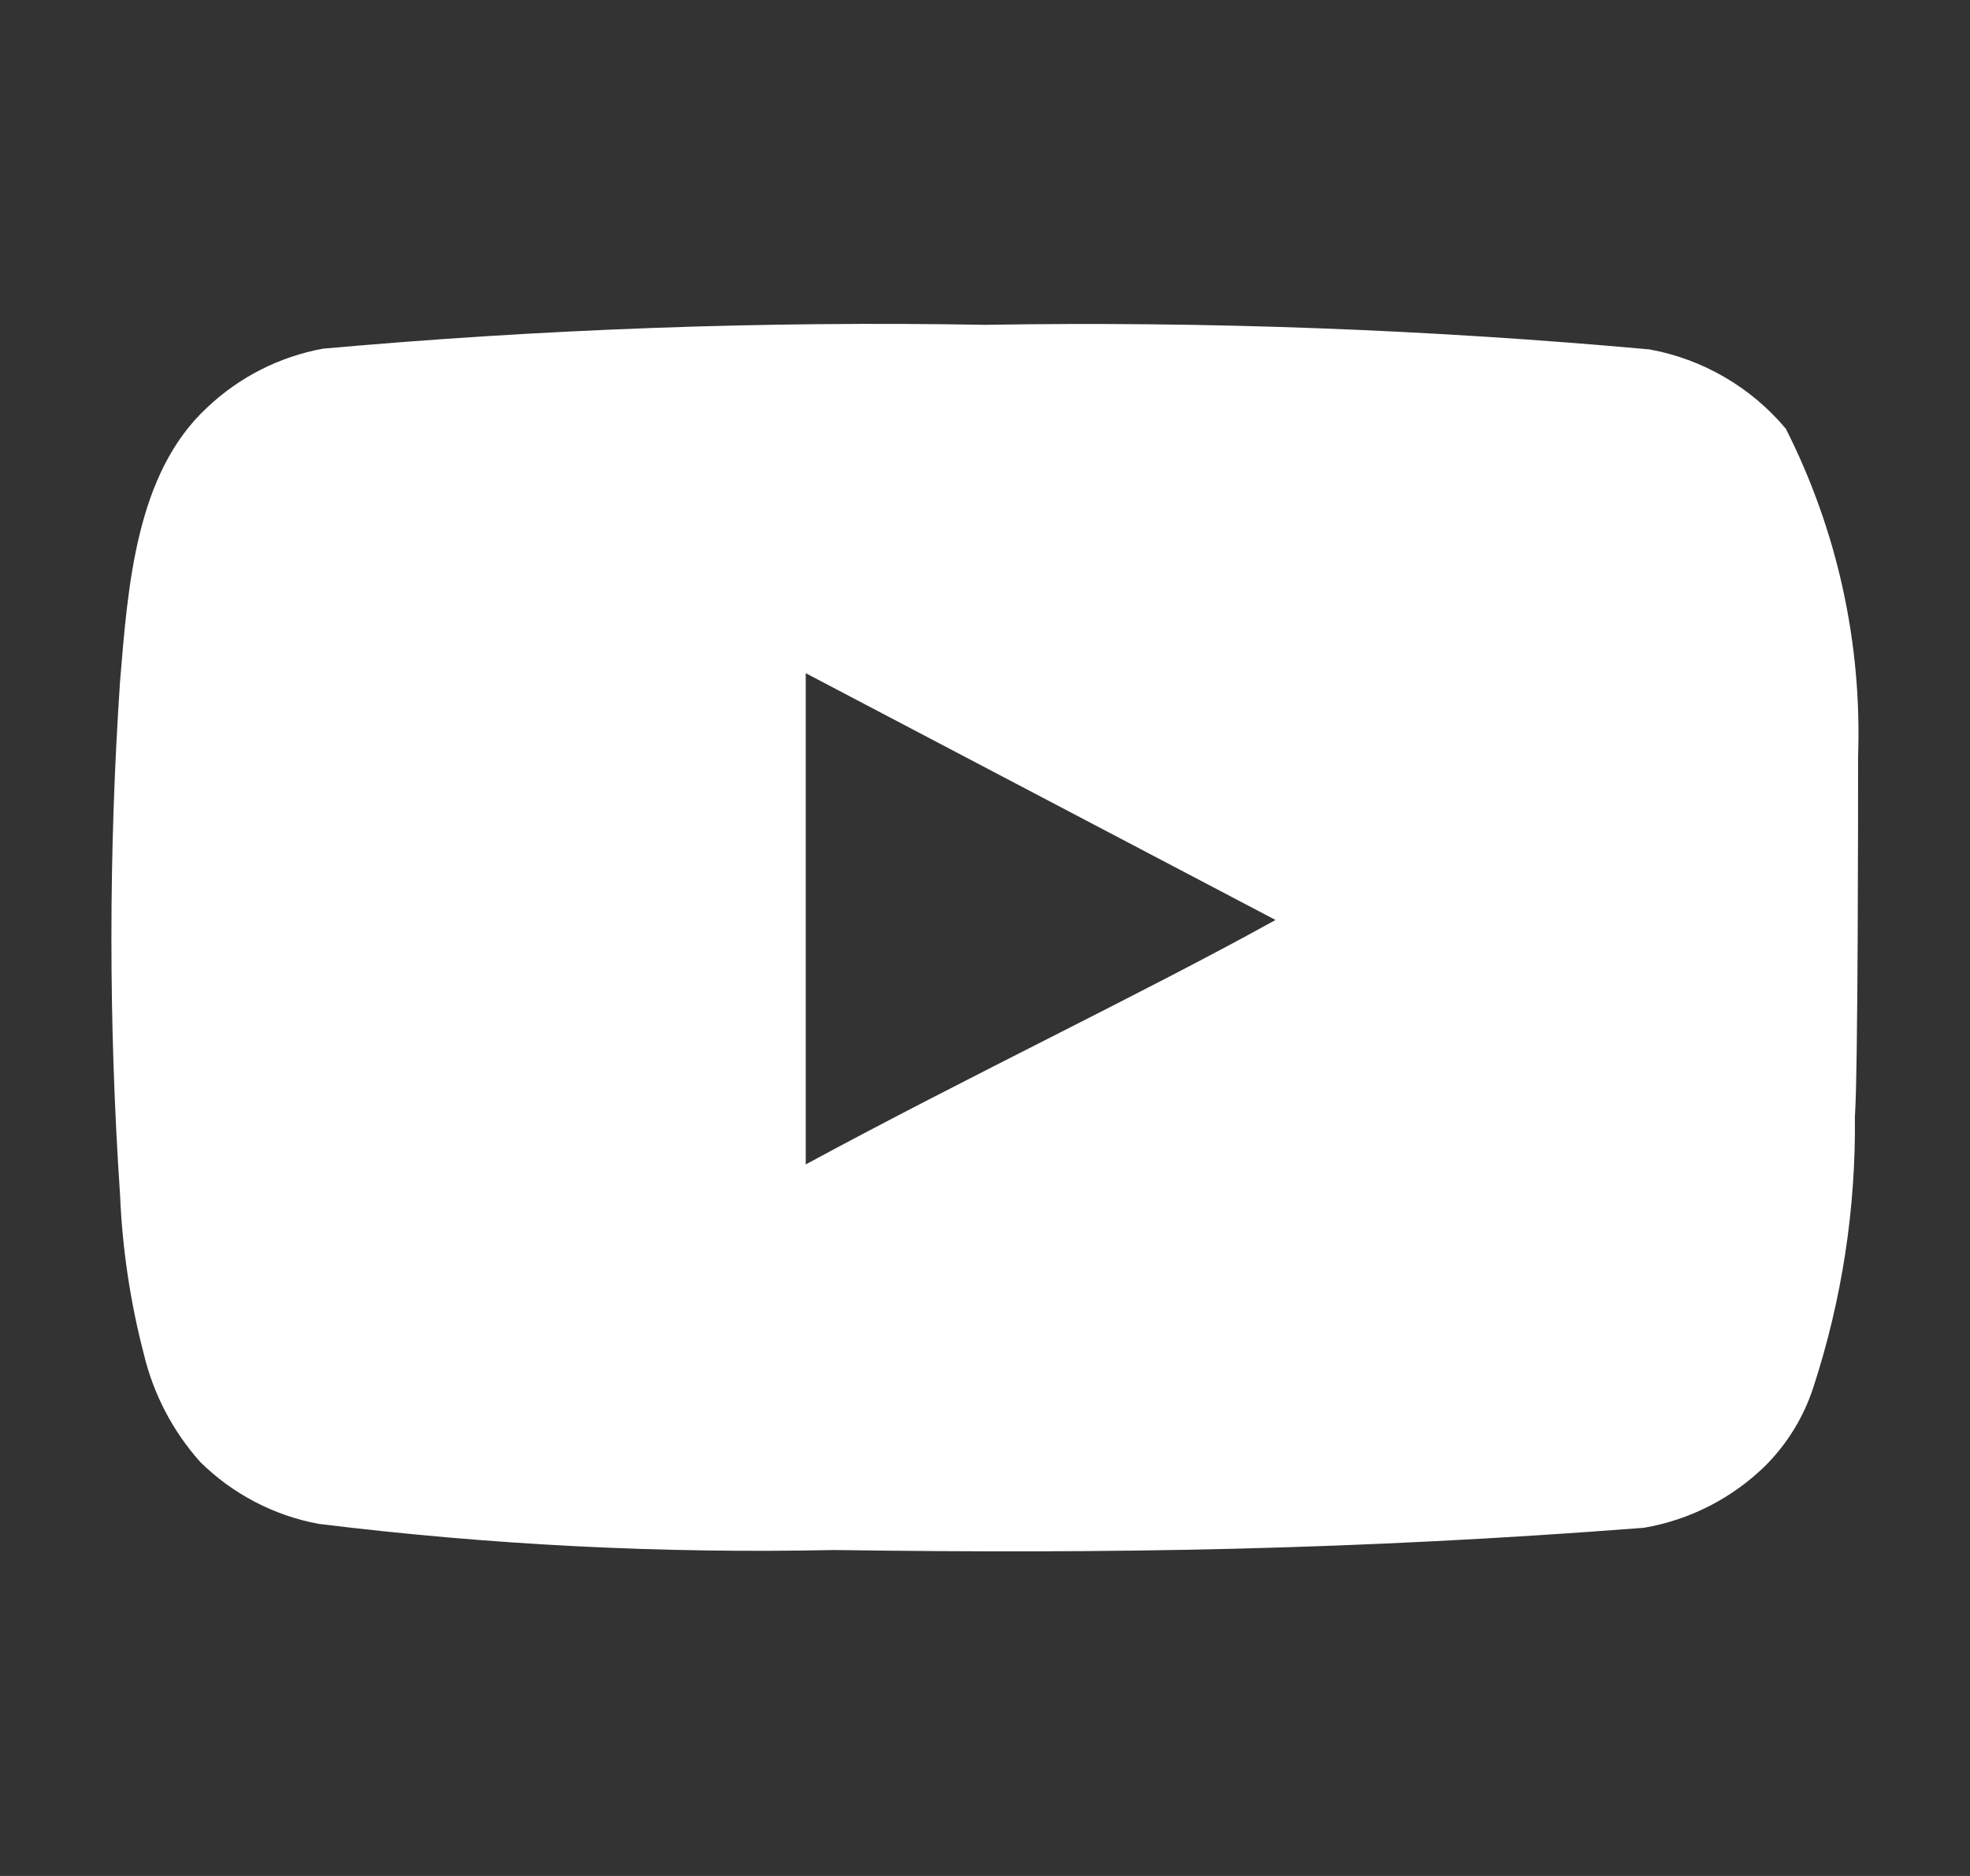 <?xml version="1.0" encoding="UTF-8"?>
<svg xmlns="http://www.w3.org/2000/svg" width="21" height="20" viewBox="0 0 21 20" fill="none">
  <rect x="0" y="0" width="21" height="20" fill="#333333" stroke="none"/>
  <path d="M19.807 8.065C19.849 6.854 19.584 5.652 19.037 4.571C18.666 4.128 18.151 3.828 17.582 3.725C15.228 3.512 12.864 3.424 10.501 3.463C8.146 3.422 5.791 3.507 3.445 3.717C2.982 3.801 2.552 4.019 2.21 4.343C1.449 5.045 1.364 6.246 1.28 7.261C1.157 9.087 1.157 10.918 1.28 12.743C1.304 13.315 1.389 13.882 1.533 14.435C1.635 14.863 1.842 15.258 2.134 15.586C2.479 15.927 2.918 16.157 3.395 16.246C5.218 16.471 7.056 16.564 8.893 16.525C11.854 16.567 14.451 16.525 17.523 16.288C18.011 16.205 18.462 15.975 18.817 15.628C19.054 15.391 19.231 15.101 19.333 14.782C19.635 13.854 19.784 12.882 19.773 11.906C19.807 11.432 19.807 8.573 19.807 8.065ZM8.589 12.414V7.177L13.597 9.808C12.193 10.586 10.34 11.466 8.589 12.414Z" fill="white"></path>
</svg>
